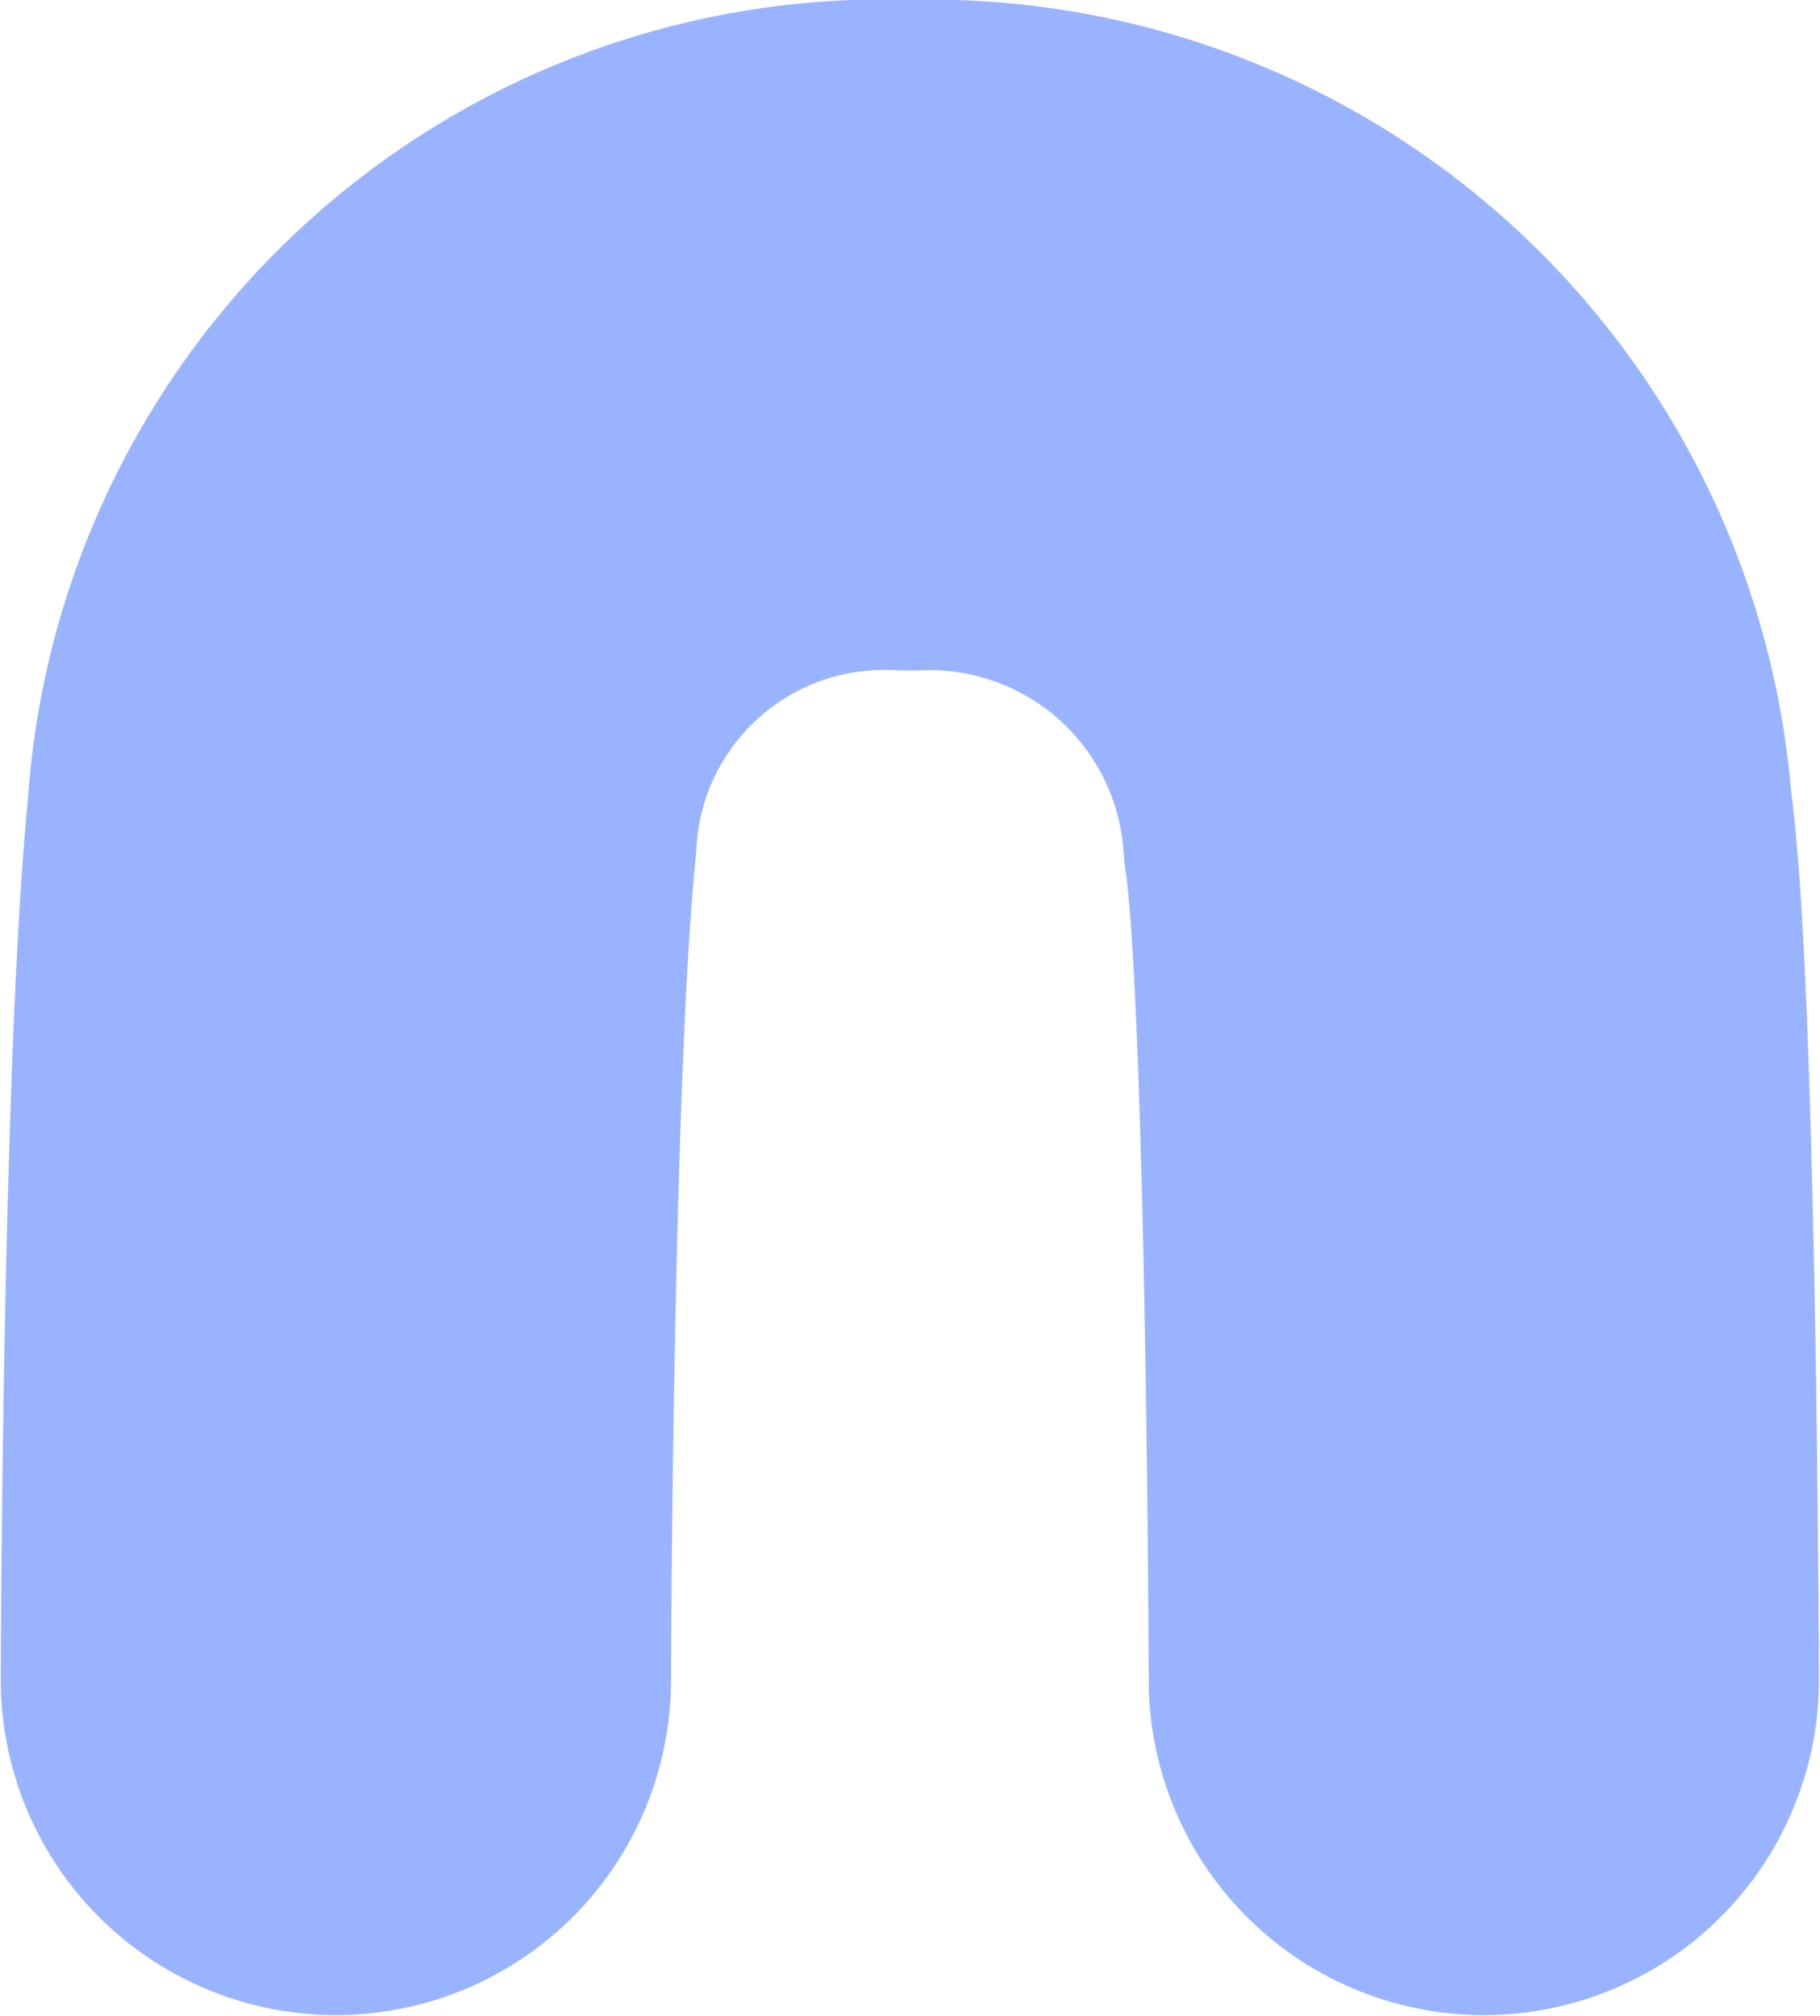<svg xmlns="http://www.w3.org/2000/svg" width="19.008" height="21.047" viewBox="0 0 19.008 21.047">
  <path id="Path_2" data-name="Path 2" d="M14.036,11.989s-6.359-.016-8.9-.272A5.462,5.462,0,0,1,0,6.005,5.531,5.531,0,0,1,5.136.272C6.829.022,14.036,0,14.036,0" transform="translate(15.497 3.5) rotate(90)" fill="none" stroke="#99b3ff" stroke-linecap="round" stroke-linejoin="round" stroke-width="7"/>
</svg>
